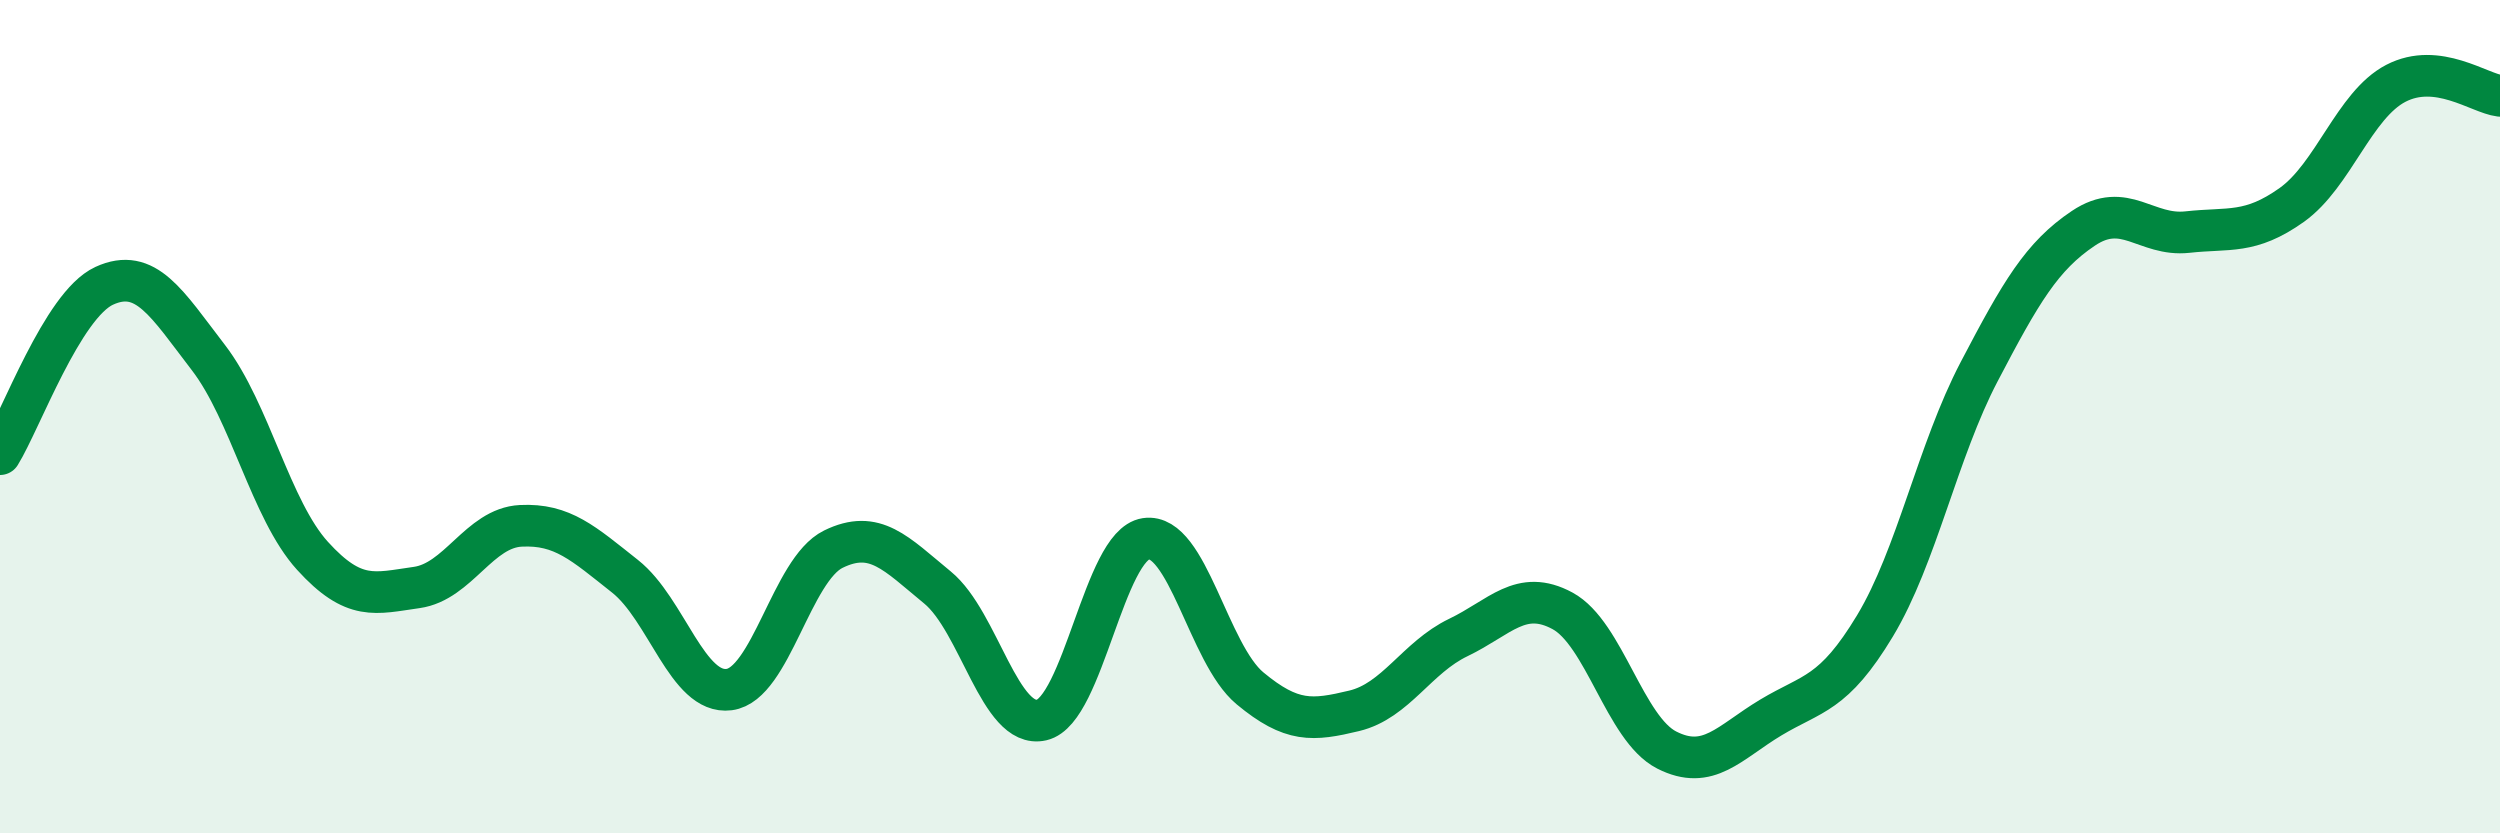 
    <svg width="60" height="20" viewBox="0 0 60 20" xmlns="http://www.w3.org/2000/svg">
      <path
        d="M 0,10.9 C 0.5,10.09 1.5,7.32 2.5,6.86 C 3.5,6.4 4,7.28 5,8.58 C 6,9.88 6.5,12.24 7.5,13.34 C 8.5,14.44 9,14.24 10,14.1 C 11,13.96 11.5,12.67 12.5,12.62 C 13.5,12.57 14,13.04 15,13.83 C 16,14.62 16.5,16.68 17.5,16.55 C 18.5,16.42 19,13.67 20,13.18 C 21,12.69 21.5,13.28 22.5,14.1 C 23.5,14.92 24,17.51 25,17.28 C 26,17.05 26.5,13.08 27.5,12.93 C 28.5,12.78 29,15.69 30,16.52 C 31,17.35 31.5,17.3 32.5,17.06 C 33.5,16.82 34,15.78 35,15.3 C 36,14.82 36.5,14.12 37.5,14.66 C 38.5,15.2 39,17.49 40,18 C 41,18.51 41.5,17.82 42.5,17.22 C 43.5,16.62 44,16.68 45,15.02 C 46,13.36 46.5,10.83 47.5,8.92 C 48.5,7.01 49,6.15 50,5.48 C 51,4.81 51.5,5.68 52.5,5.57 C 53.5,5.46 54,5.63 55,4.92 C 56,4.21 56.5,2.52 57.5,2 C 58.5,1.48 59.5,2.24 60,2.3L60 20L0 20Z"
        fill="#008740"
        opacity="0.1"
        stroke-linecap="round"
        stroke-linejoin="round"
      />
      <path
        d="M 0,10.9 C 0.5,10.09 1.5,7.32 2.5,6.86 C 3.5,6.4 4,7.28 5,8.58 C 6,9.88 6.5,12.24 7.5,13.34 C 8.5,14.44 9,14.24 10,14.1 C 11,13.96 11.5,12.67 12.5,12.62 C 13.5,12.57 14,13.04 15,13.83 C 16,14.62 16.5,16.68 17.5,16.55 C 18.5,16.42 19,13.67 20,13.18 C 21,12.69 21.5,13.28 22.5,14.1 C 23.5,14.92 24,17.51 25,17.28 C 26,17.05 26.5,13.08 27.5,12.93 C 28.5,12.78 29,15.69 30,16.52 C 31,17.35 31.5,17.3 32.5,17.06 C 33.5,16.82 34,15.78 35,15.3 C 36,14.82 36.5,14.12 37.5,14.66 C 38.5,15.2 39,17.49 40,18 C 41,18.51 41.5,17.82 42.5,17.22 C 43.5,16.62 44,16.68 45,15.02 C 46,13.36 46.5,10.83 47.5,8.92 C 48.5,7.01 49,6.15 50,5.48 C 51,4.81 51.5,5.68 52.5,5.57 C 53.5,5.46 54,5.63 55,4.92 C 56,4.21 56.5,2.52 57.5,2 C 58.5,1.48 59.5,2.24 60,2.3"
        stroke="#008740"
        stroke-width="1"
        fill="none"
        stroke-linecap="round"
        stroke-linejoin="round"
      />
    </svg>
  